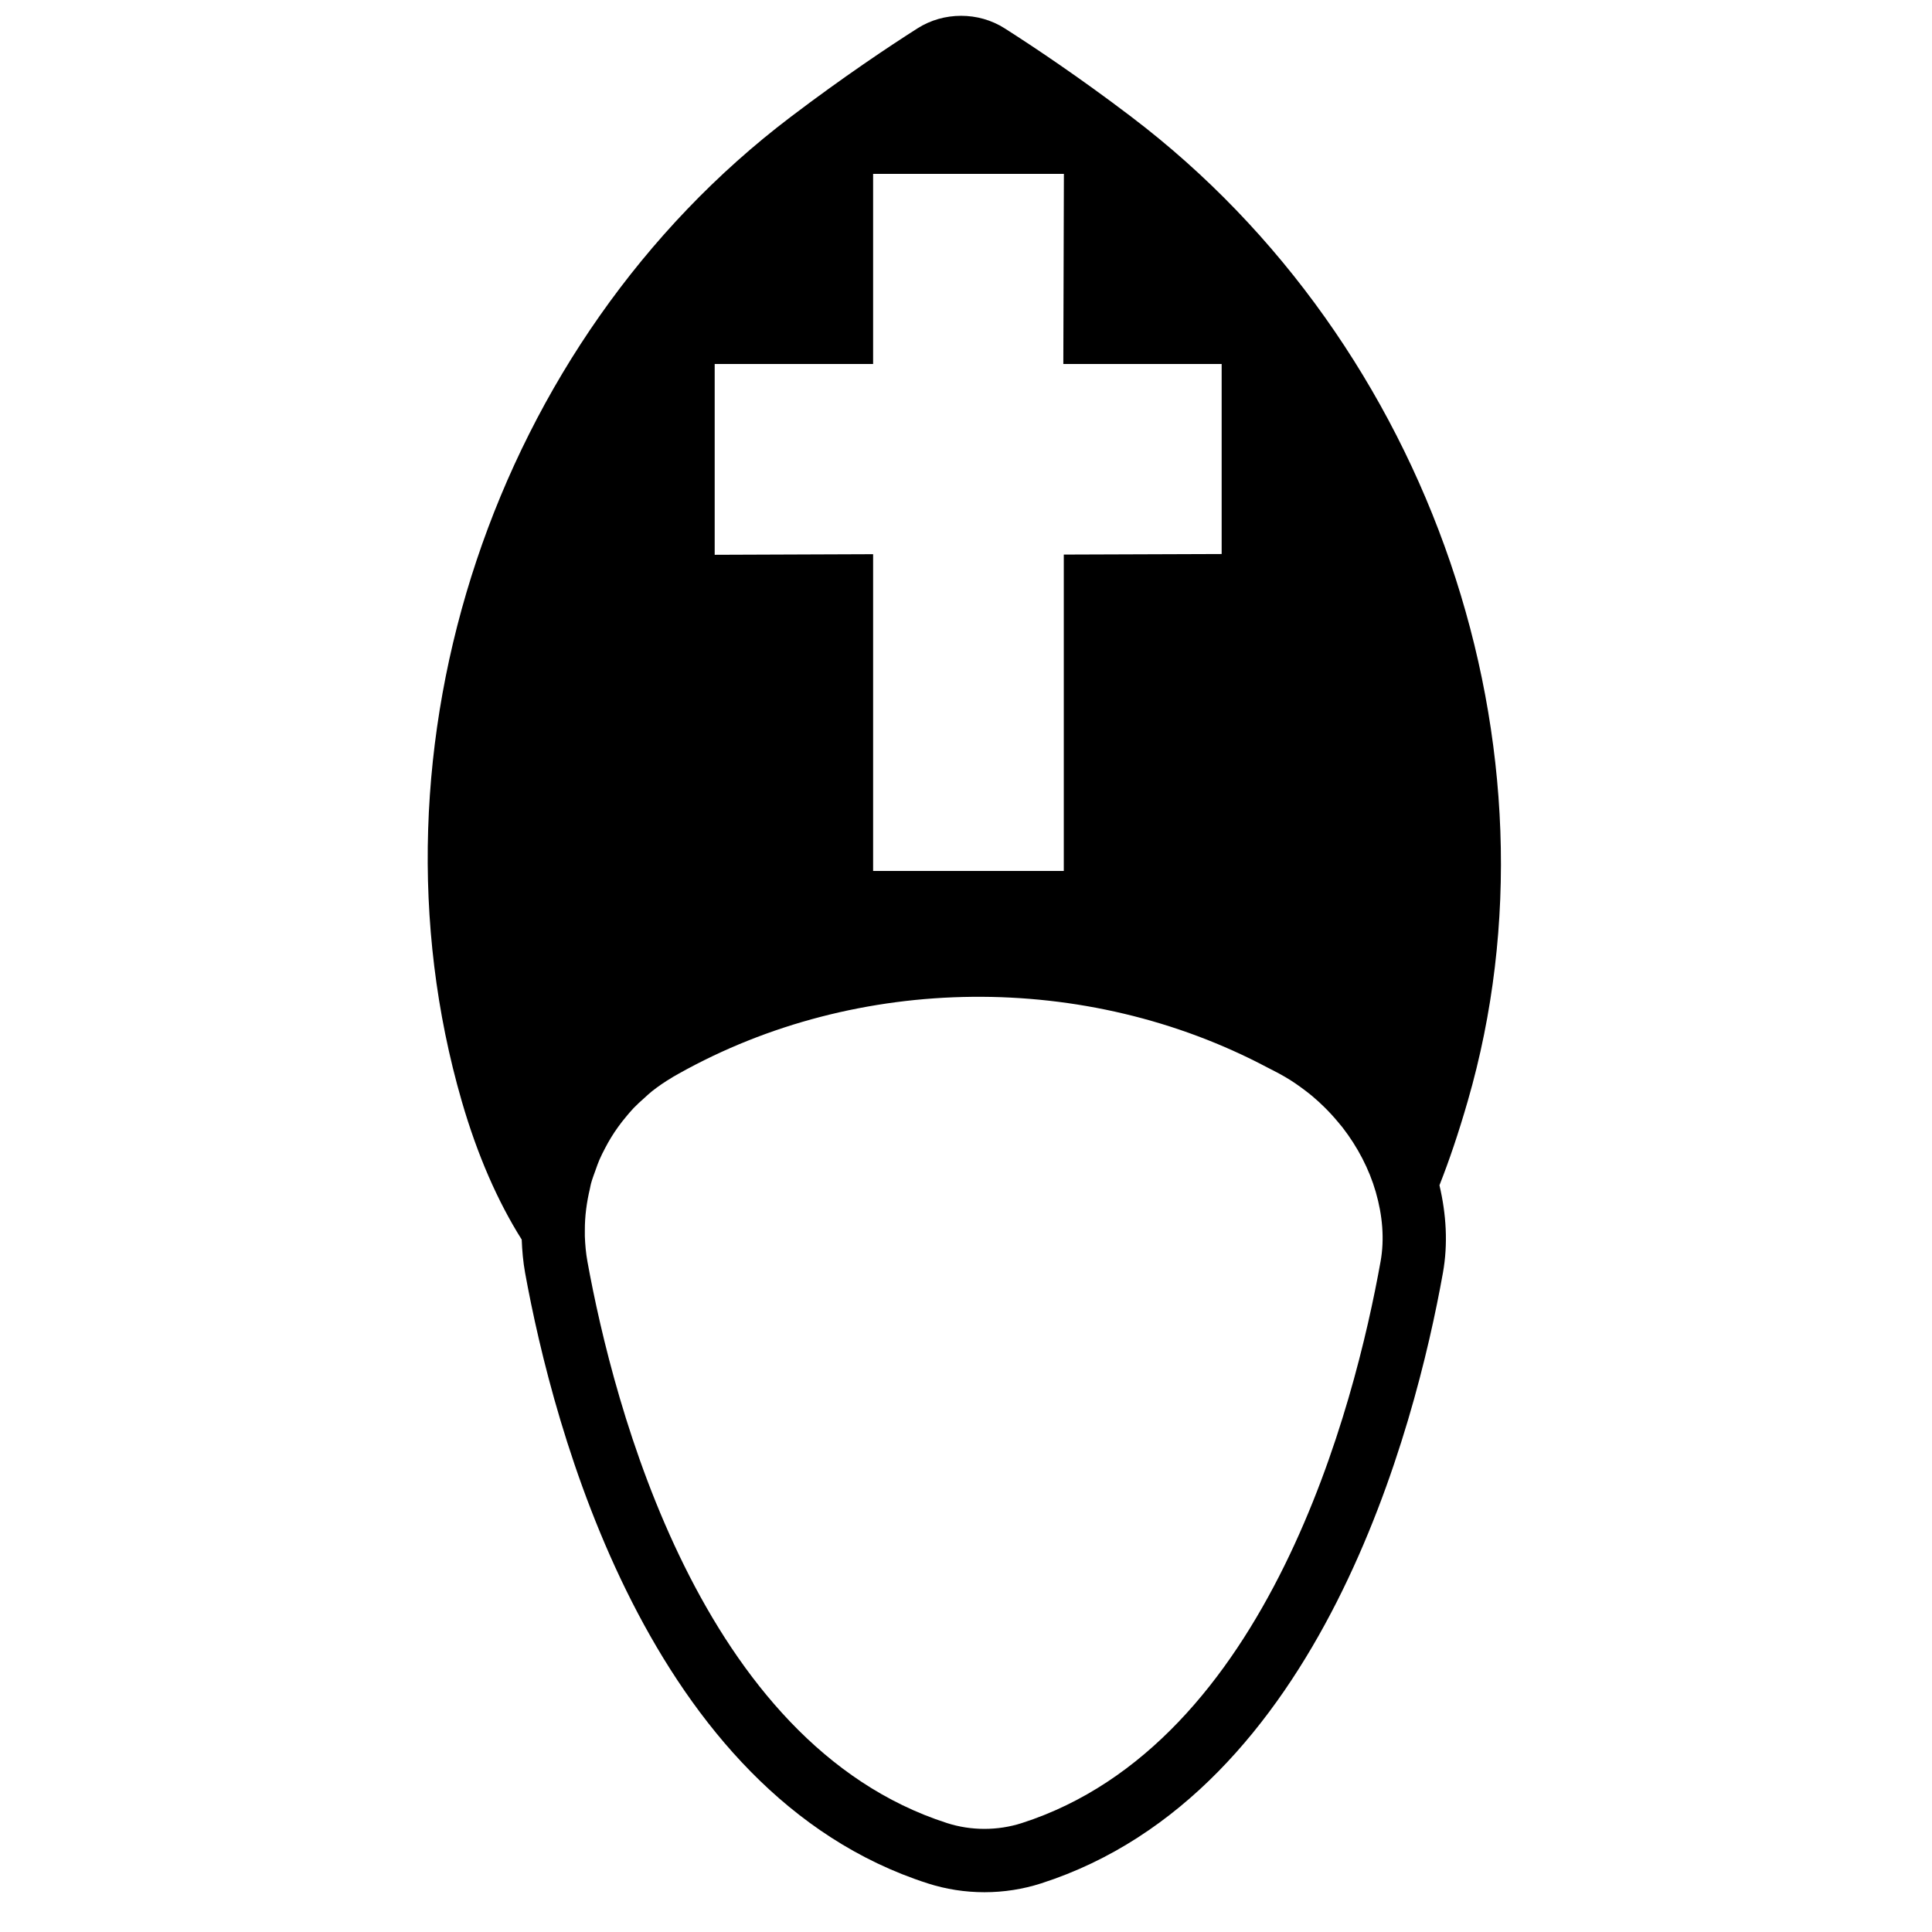 <?xml version="1.0" encoding="UTF-8"?>
<!-- Uploaded to: ICON Repo, www.svgrepo.com, Generator: ICON Repo Mixer Tools -->
<svg width="800px" height="800px" version="1.1" viewBox="144 144 512 512" xmlns="http://www.w3.org/2000/svg">
 <defs>
  <clipPath id="a">
   <path d="m257 148.09h285v497.91h-285z"/>
  </clipPath>
 </defs>
 <g clip-path="url(#a)">
  <path d="m443.88 175c-13.953-10.598-25.996-18.625-33.637-23.492-6.934-4.426-16.148-4.426-23.09 0-7.668 4.887-19.727 12.93-33.637 23.492-78.527 59.586-114.36 166.85-87.145 260.83 4.133 14.266 9.496 26.523 15.887 36.668 0.117 2.93 0.363 5.871 0.898 8.816 7.398 40.707 32.59 137.95 106.67 161.79 4.856 1.562 9.918 2.352 15.059 2.352 5.137 0 10.199-0.789 15.055-2.352 74.184-23.871 99.168-121.11 106.45-161.8 1.379-7.699 0.875-15.551-0.922-23.199 2.578-6.527 5.047-13.805 7.488-22.27 27.016-93.273-9.621-200.54-89.082-260.83zm-110.48 65.461h41.984v-50.379h50.559l-0.152 50.379h41.961v50.359l-41.836 0.148v83.844h-50.531v-83.945l-41.984 0.16zm176.46 237.88c-6.762 37.711-29.551 127.71-95.062 148.79-6.387 2.055-13.457 2.055-19.832 0-65.43-21.051-88.434-111.07-95.289-148.8-0.41-2.242-0.602-4.477-0.688-6.711v-1.551c-0.016-3.773 0.488-7.449 1.336-11.027 0.109-0.453 0.168-0.922 0.293-1.367 0.336-1.262 0.809-2.461 1.242-3.68 0.32-0.871 0.605-1.754 0.977-2.602 0.461-1.082 1.008-2.133 1.551-3.176 0.488-0.922 0.984-1.848 1.539-2.734 0.578-0.949 1.191-1.875 1.84-2.773 0.66-0.93 1.367-1.828 2.098-2.703 0.664-0.797 1.328-1.594 2.047-2.352 0.91-0.949 1.883-1.828 2.875-2.703 0.66-0.586 1.293-1.207 1.988-1.754 1.645-1.293 3.383-2.496 5.215-3.57 0.125-0.066 0.242-0.168 0.371-0.242l1.449-0.824c47.562-26.668 108-27.164 156.1-1.645 1.066 0.562 2.152 1.074 3.207 1.664l1.453 0.82c1.914 1.102 3.703 2.367 5.441 3.688 0.598 0.461 1.191 0.914 1.766 1.402 1.133 0.941 2.199 1.938 3.246 2.965 1.254 1.242 2.445 2.535 3.57 3.894 0.41 0.48 0.824 0.965 1.211 1.461 3.969 5.141 7.027 10.965 8.789 17.07l0.027 0.102c1.746 6.086 2.324 12.352 1.242 18.363z" fill-rule="evenodd"/>
 </g>
</svg>